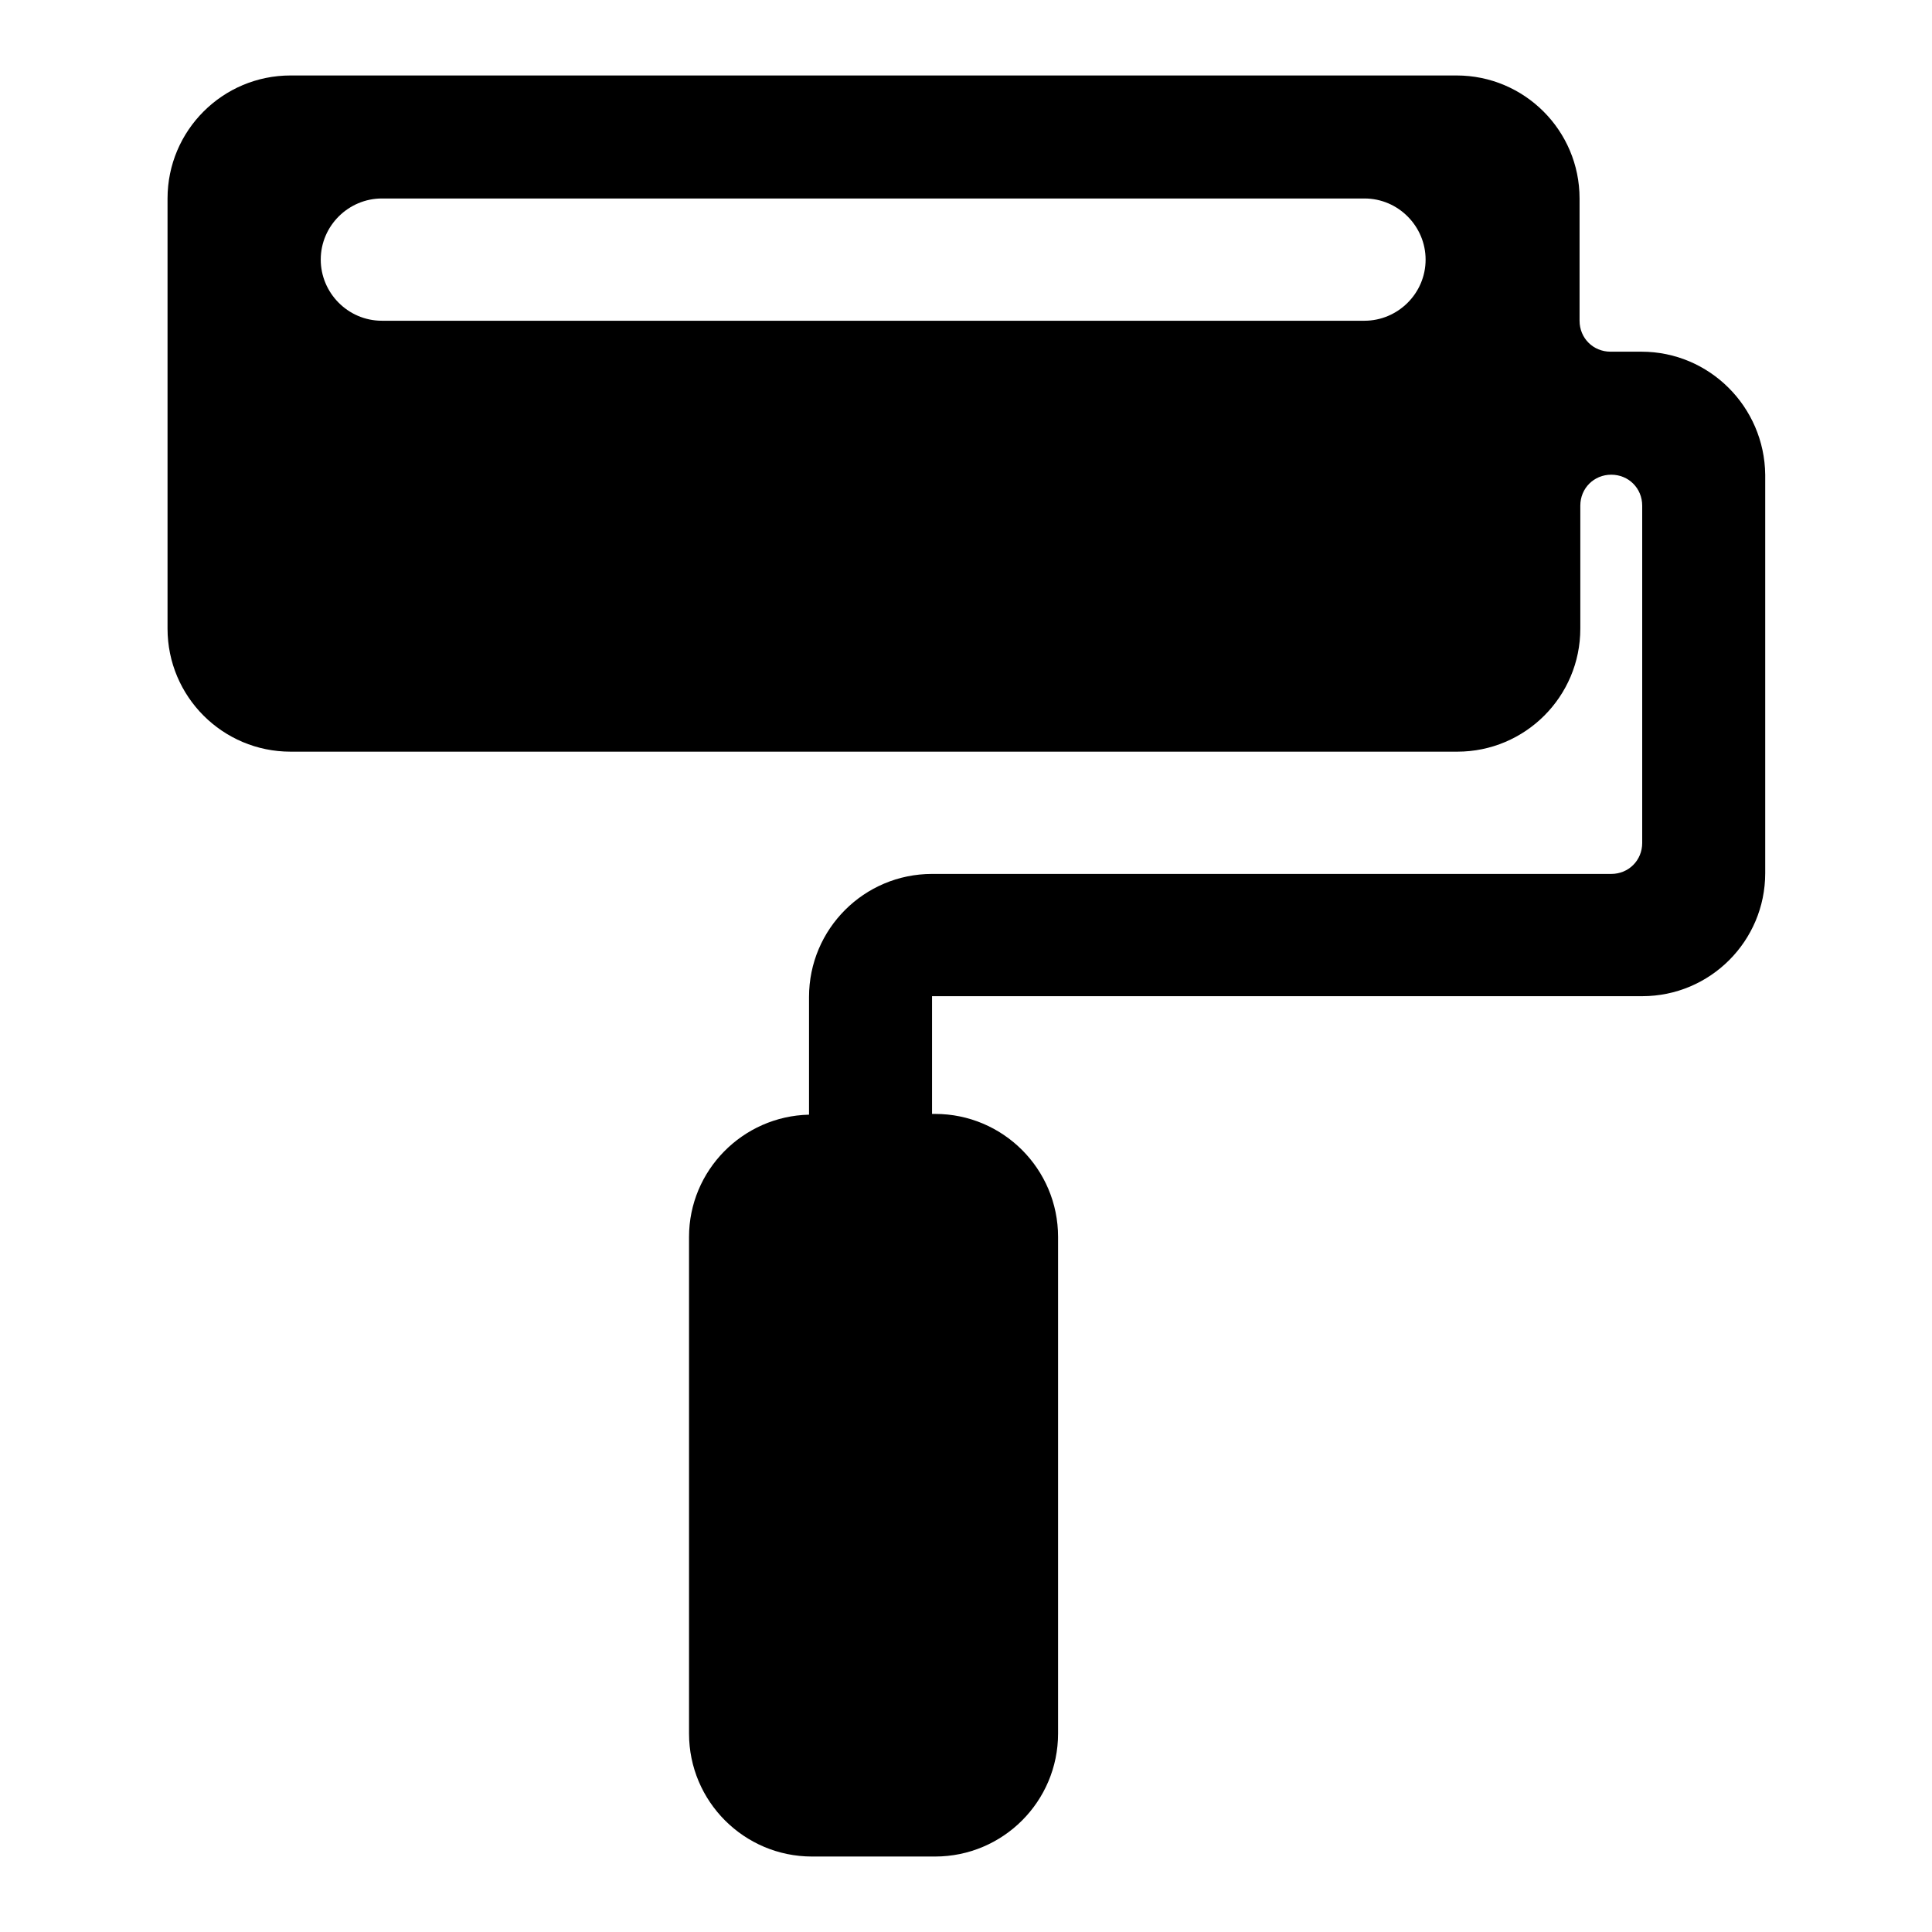 <?xml version="1.0" encoding="utf-8"?>
<!-- Svg Vector Icons : http://www.onlinewebfonts.com/icon -->
<!DOCTYPE svg PUBLIC "-//W3C//DTD SVG 1.1//EN" "http://www.w3.org/Graphics/SVG/1.1/DTD/svg11.dtd">
<svg version="1.1" xmlns="http://www.w3.org/2000/svg" xmlns:xlink="http://www.w3.org/1999/xlink" x="0px" y="0px" viewBox="0 0 256 256" enable-background="new 0 0 256 256" xml:space="preserve">
<g> <path fill="#000000" d="M217.5,46.6h-4.1c-2.3,0-4.1-1.8-4.1-4.1V26.3c0-9-7.3-16.3-16.3-16.3H38.5c-9,0-16.3,7.3-16.3,16.3v57 c0,9,7.3,16.3,16.3,16.3h154.6c9,0,16.3-7.3,16.3-16.3V67c0-2.3,1.8-4.1,4.1-4.1c2.3,0,4.1,1.8,4.1,4.1v44.7c0,2.3-1.8,4.1-4.1,4.1 h-90c-9,0-16.3,7.3-16.3,16.3l0,0v15.6c-8.8,0.2-15.9,7.4-15.9,16.2v65.8c0,9,7.3,16.3,16.3,16.3h16.3c9,0,16.3-7.3,16.3-16.3 v-65.8c0-9-7.3-16.3-16.3-16.3h-0.4v-15.6h94.1c9,0,16.3-7.3,16.3-16.3V62.9C233.8,53.9,226.5,46.6,217.5,46.6z M42.5,34.4 c0-4.5,3.7-8.1,8.1-8.1h130.2c4.5,0,8.1,3.7,8.1,8.1c0,4.5-3.7,8.1-8.1,8.1H50.6C46.1,42.5,42.5,38.8,42.5,34.4z"/></g>
</svg>